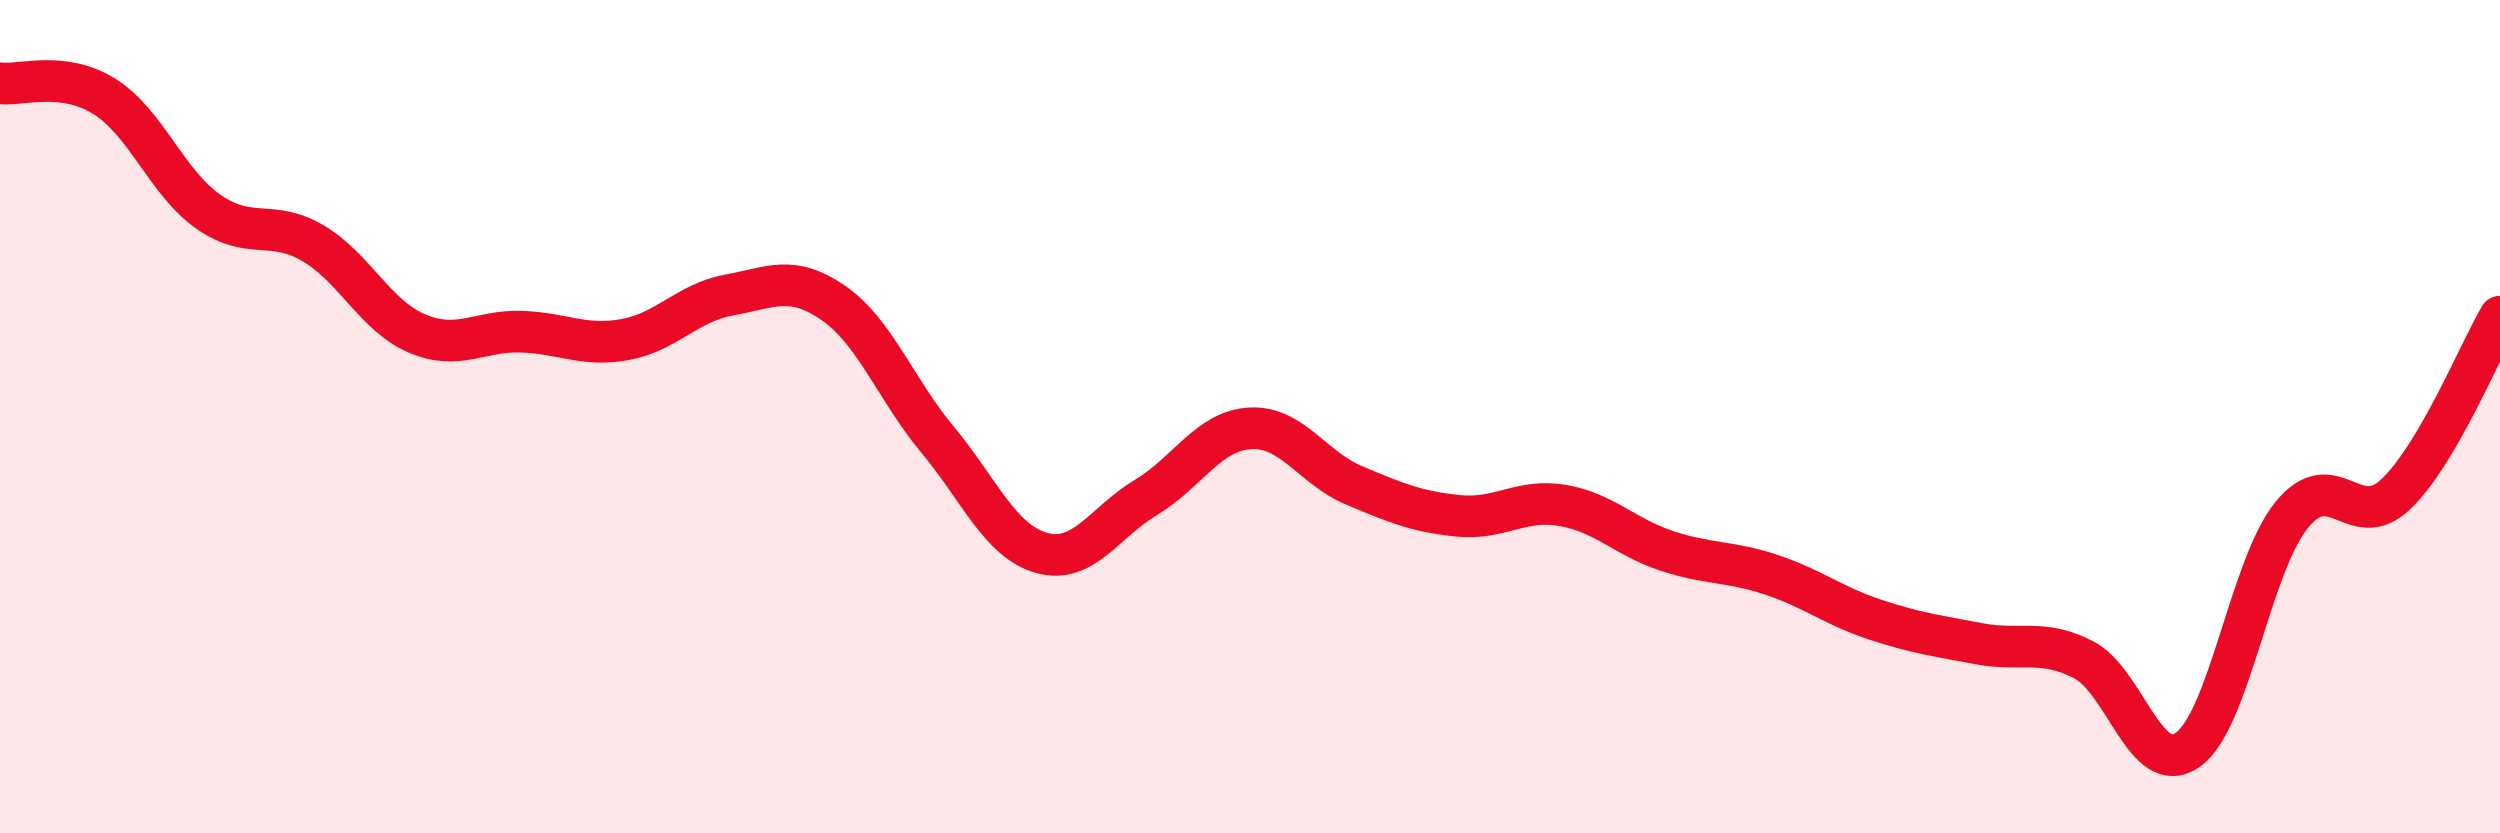 
    <svg width="60" height="20" viewBox="0 0 60 20" xmlns="http://www.w3.org/2000/svg">
      <path
        d="M 0,2 C 0.5,2.06 1.5,1.69 2.5,2.31 C 3.5,2.93 4,4.38 5,5.08 C 6,5.78 6.5,5.25 7.5,5.83 C 8.5,6.41 9,7.57 10,8 C 11,8.43 11.5,7.93 12.5,7.96 C 13.5,7.99 14,8.33 15,8.15 C 16,7.97 16.5,7.26 17.5,7.08 C 18.5,6.9 19,6.58 20,7.27 C 21,7.96 21.5,9.35 22.5,10.55 C 23.5,11.75 24,12.99 25,13.27 C 26,13.55 26.5,12.54 27.5,11.94 C 28.5,11.34 29,10.34 30,10.28 C 31,10.22 31.5,11.23 32.5,11.65 C 33.5,12.07 34,12.28 35,12.38 C 36,12.48 36.5,11.96 37.5,12.13 C 38.5,12.3 39,12.89 40,13.22 C 41,13.55 41.5,13.46 42.5,13.79 C 43.5,14.12 44,14.54 45,14.87 C 46,15.2 46.5,15.26 47.5,15.45 C 48.5,15.64 49,15.32 50,15.83 C 51,16.34 51.5,18.69 52.5,18 C 53.5,17.31 54,13.59 55,12.36 C 56,11.13 56.5,12.81 57.5,11.86 C 58.5,10.91 59.5,8.45 60,7.6L60 20L0 20Z"
        fill="#EB0A25"
        opacity="0.1"
        stroke-linecap="round"
        stroke-linejoin="round"
      />
      <path
        d="M 0,2 C 0.5,2.06 1.5,1.69 2.5,2.31 C 3.5,2.93 4,4.38 5,5.08 C 6,5.78 6.5,5.25 7.5,5.83 C 8.5,6.41 9,7.57 10,8 C 11,8.43 11.5,7.93 12.5,7.96 C 13.5,7.99 14,8.33 15,8.15 C 16,7.97 16.5,7.26 17.5,7.08 C 18.5,6.9 19,6.58 20,7.27 C 21,7.96 21.5,9.35 22.5,10.55 C 23.5,11.75 24,12.99 25,13.27 C 26,13.55 26.5,12.54 27.5,11.94 C 28.5,11.34 29,10.34 30,10.28 C 31,10.22 31.5,11.23 32.5,11.65 C 33.5,12.07 34,12.28 35,12.38 C 36,12.48 36.5,11.96 37.5,12.13 C 38.5,12.3 39,12.89 40,13.22 C 41,13.55 41.5,13.46 42.5,13.79 C 43.5,14.12 44,14.54 45,14.87 C 46,15.2 46.5,15.26 47.5,15.45 C 48.5,15.64 49,15.32 50,15.83 C 51,16.34 51.5,18.69 52.5,18 C 53.5,17.31 54,13.59 55,12.36 C 56,11.13 56.5,12.81 57.5,11.86 C 58.5,10.91 59.5,8.45 60,7.6"
        stroke="#EB0A25"
        stroke-width="1"
        fill="none"
        stroke-linecap="round"
        stroke-linejoin="round"
      />
    </svg>
  